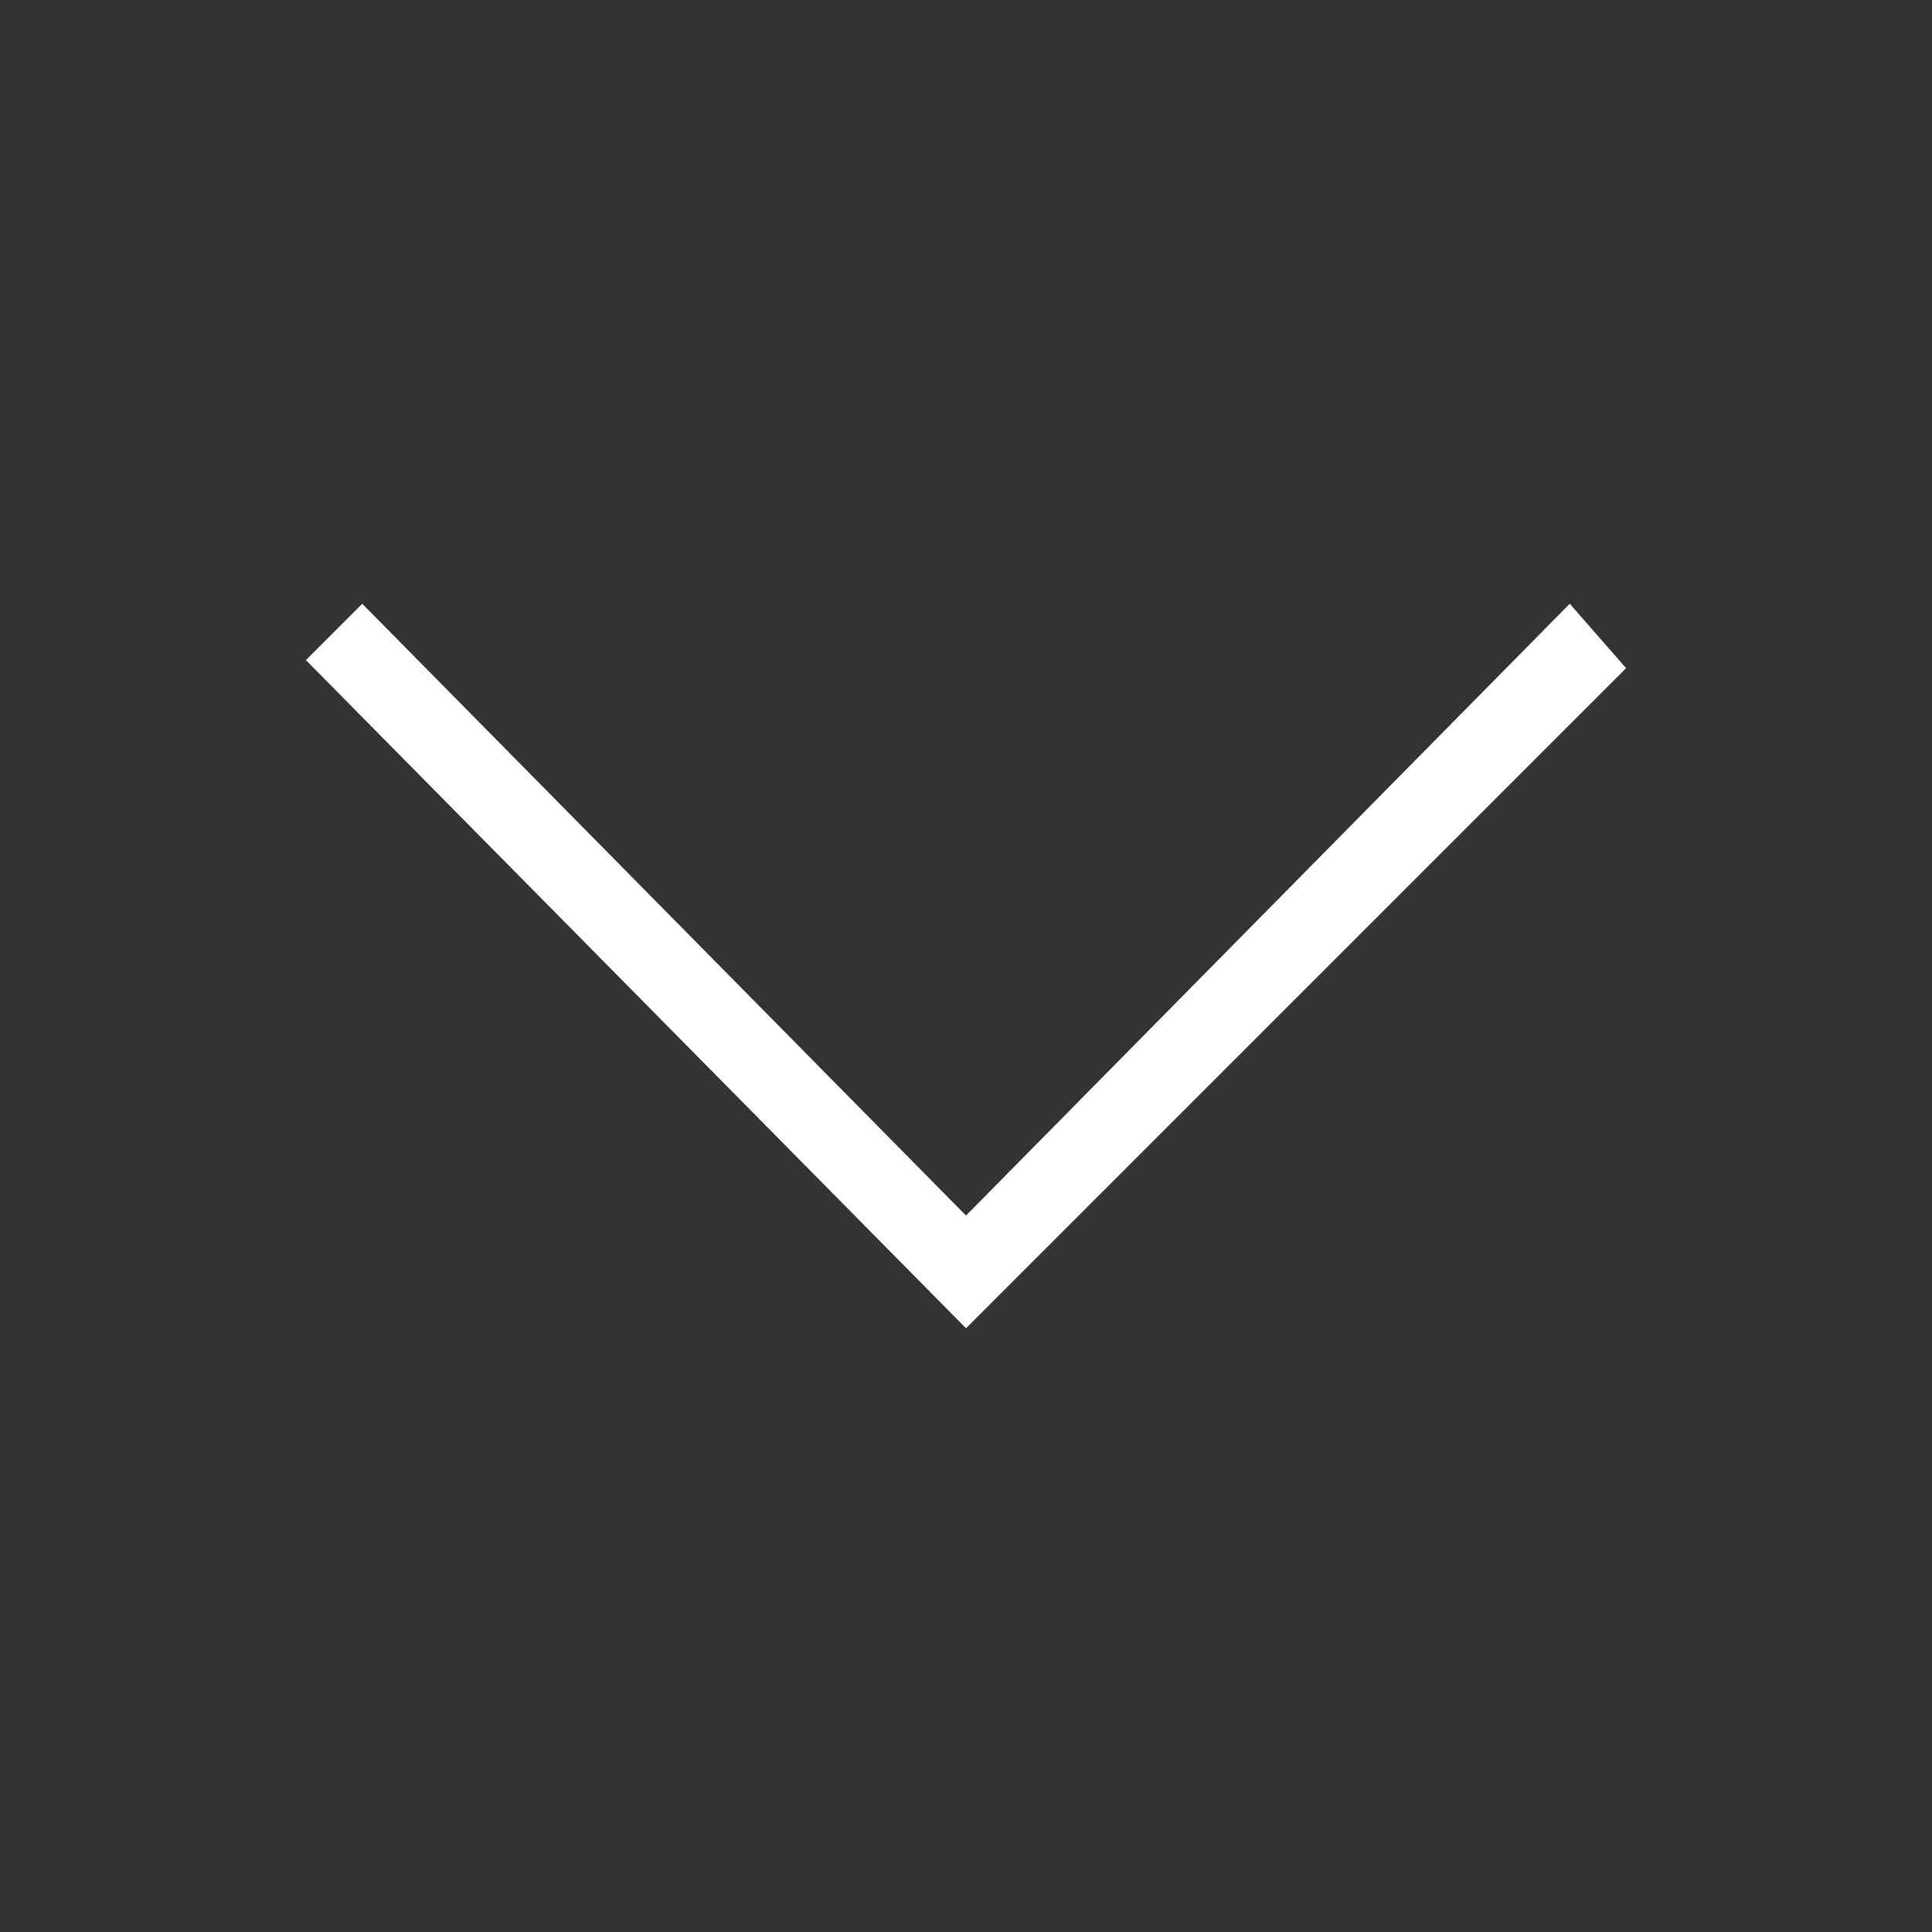 <svg id="Layer_1" xmlns="http://www.w3.org/2000/svg" viewBox="-12 14 24 24"><rect x="-12" y="14" width="24" height="24" fill="#333333" stroke="none"/><style>.st0{fill:#fff}</style><path class="st0" d="M0 30.5l-8.2-8.3.7-.7L0 29.1l7.5-7.6.7.8z"/></svg>